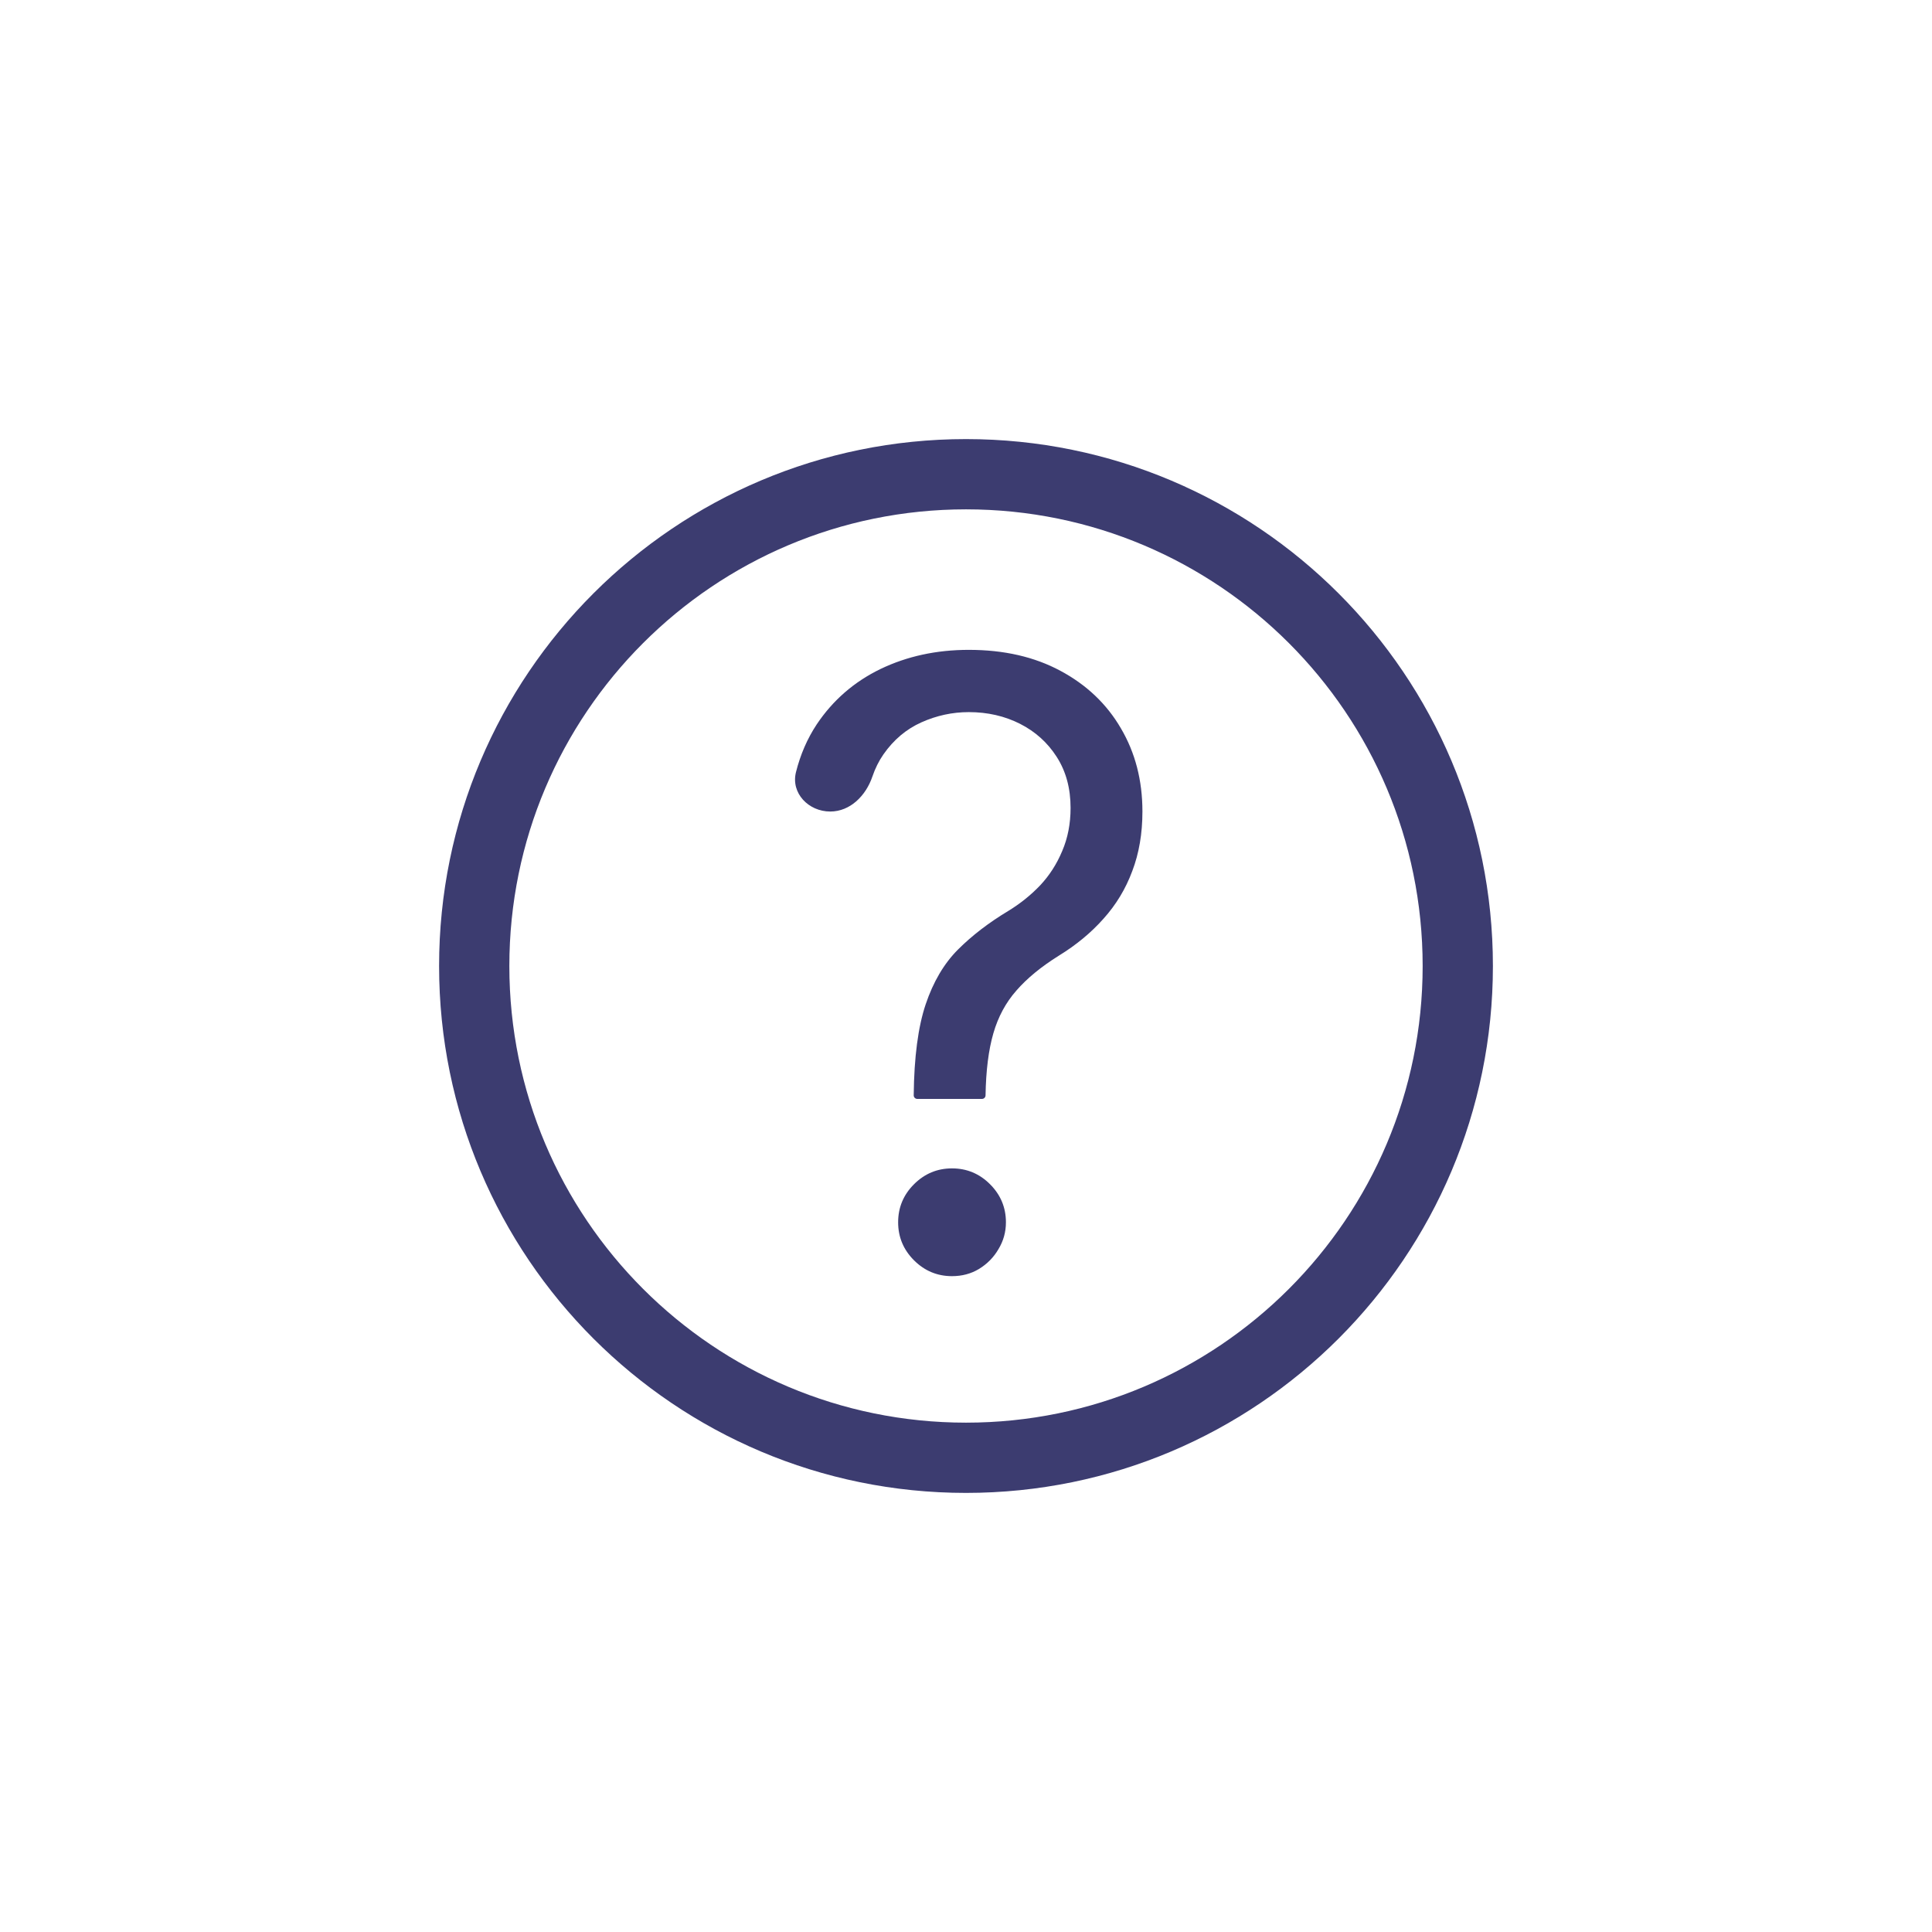 <svg width="110" height="110" viewBox="0 0 110 110" fill="none" xmlns="http://www.w3.org/2000/svg">
<path fill-rule="evenodd" clip-rule="evenodd" d="M81 55C81 69.359 69.359 81 55 81C40.641 81 29 69.359 29 55C29 40.641 40.641 29 55 29C69.359 29 81 40.641 81 55ZM85 55C85 71.569 71.569 85 55 85C38.431 85 25 71.569 25 55C25 38.431 38.431 25 55 25C71.569 25 85 38.431 85 55ZM52.023 62.364C52.023 62.477 52.114 62.568 52.227 62.568H55.909C56.022 62.568 56.113 62.477 56.113 62.364C56.136 60.955 56.284 59.778 56.557 58.835C56.829 57.892 57.267 57.08 57.869 56.398C58.471 55.705 59.273 55.045 60.273 54.42C61.273 53.807 62.125 53.102 62.829 52.307C63.545 51.511 64.091 50.608 64.466 49.597C64.852 48.585 65.045 47.455 65.045 46.205C65.045 44.432 64.636 42.852 63.818 41.466C63.011 40.08 61.863 38.989 60.375 38.193C58.898 37.398 57.159 37 55.159 37C53.318 37 51.642 37.364 50.13 38.091C48.63 38.818 47.42 39.869 46.5 41.244C45.965 42.053 45.572 42.959 45.32 43.96C45.019 45.159 46.034 46.205 47.271 46.205C48.41 46.205 49.301 45.299 49.668 44.22C49.83 43.745 50.041 43.321 50.301 42.949C50.88 42.119 51.602 41.511 52.466 41.125C53.329 40.739 54.227 40.545 55.159 40.545C56.227 40.545 57.199 40.767 58.074 41.21C58.949 41.653 59.648 42.284 60.17 43.102C60.693 43.92 60.954 44.886 60.954 46C60.954 46.898 60.795 47.716 60.477 48.455C60.17 49.193 59.75 49.847 59.216 50.415C58.682 50.972 58.079 51.455 57.409 51.864C56.295 52.534 55.341 53.267 54.545 54.062C53.75 54.858 53.136 55.898 52.704 57.182C52.273 58.466 52.045 60.193 52.023 62.364ZM52.039 71.756C52.642 72.358 53.363 72.659 54.204 72.659C54.773 72.659 55.284 72.523 55.738 72.25C56.204 71.966 56.574 71.591 56.846 71.125C57.13 70.659 57.273 70.148 57.273 69.591C57.273 68.75 56.971 68.028 56.369 67.426C55.767 66.824 55.045 66.523 54.204 66.523C53.363 66.523 52.642 66.824 52.039 67.426C51.437 68.028 51.136 68.75 51.136 69.591C51.136 70.432 51.437 71.153 52.039 71.756Z" fill="#3C3C70"/>
</svg>
